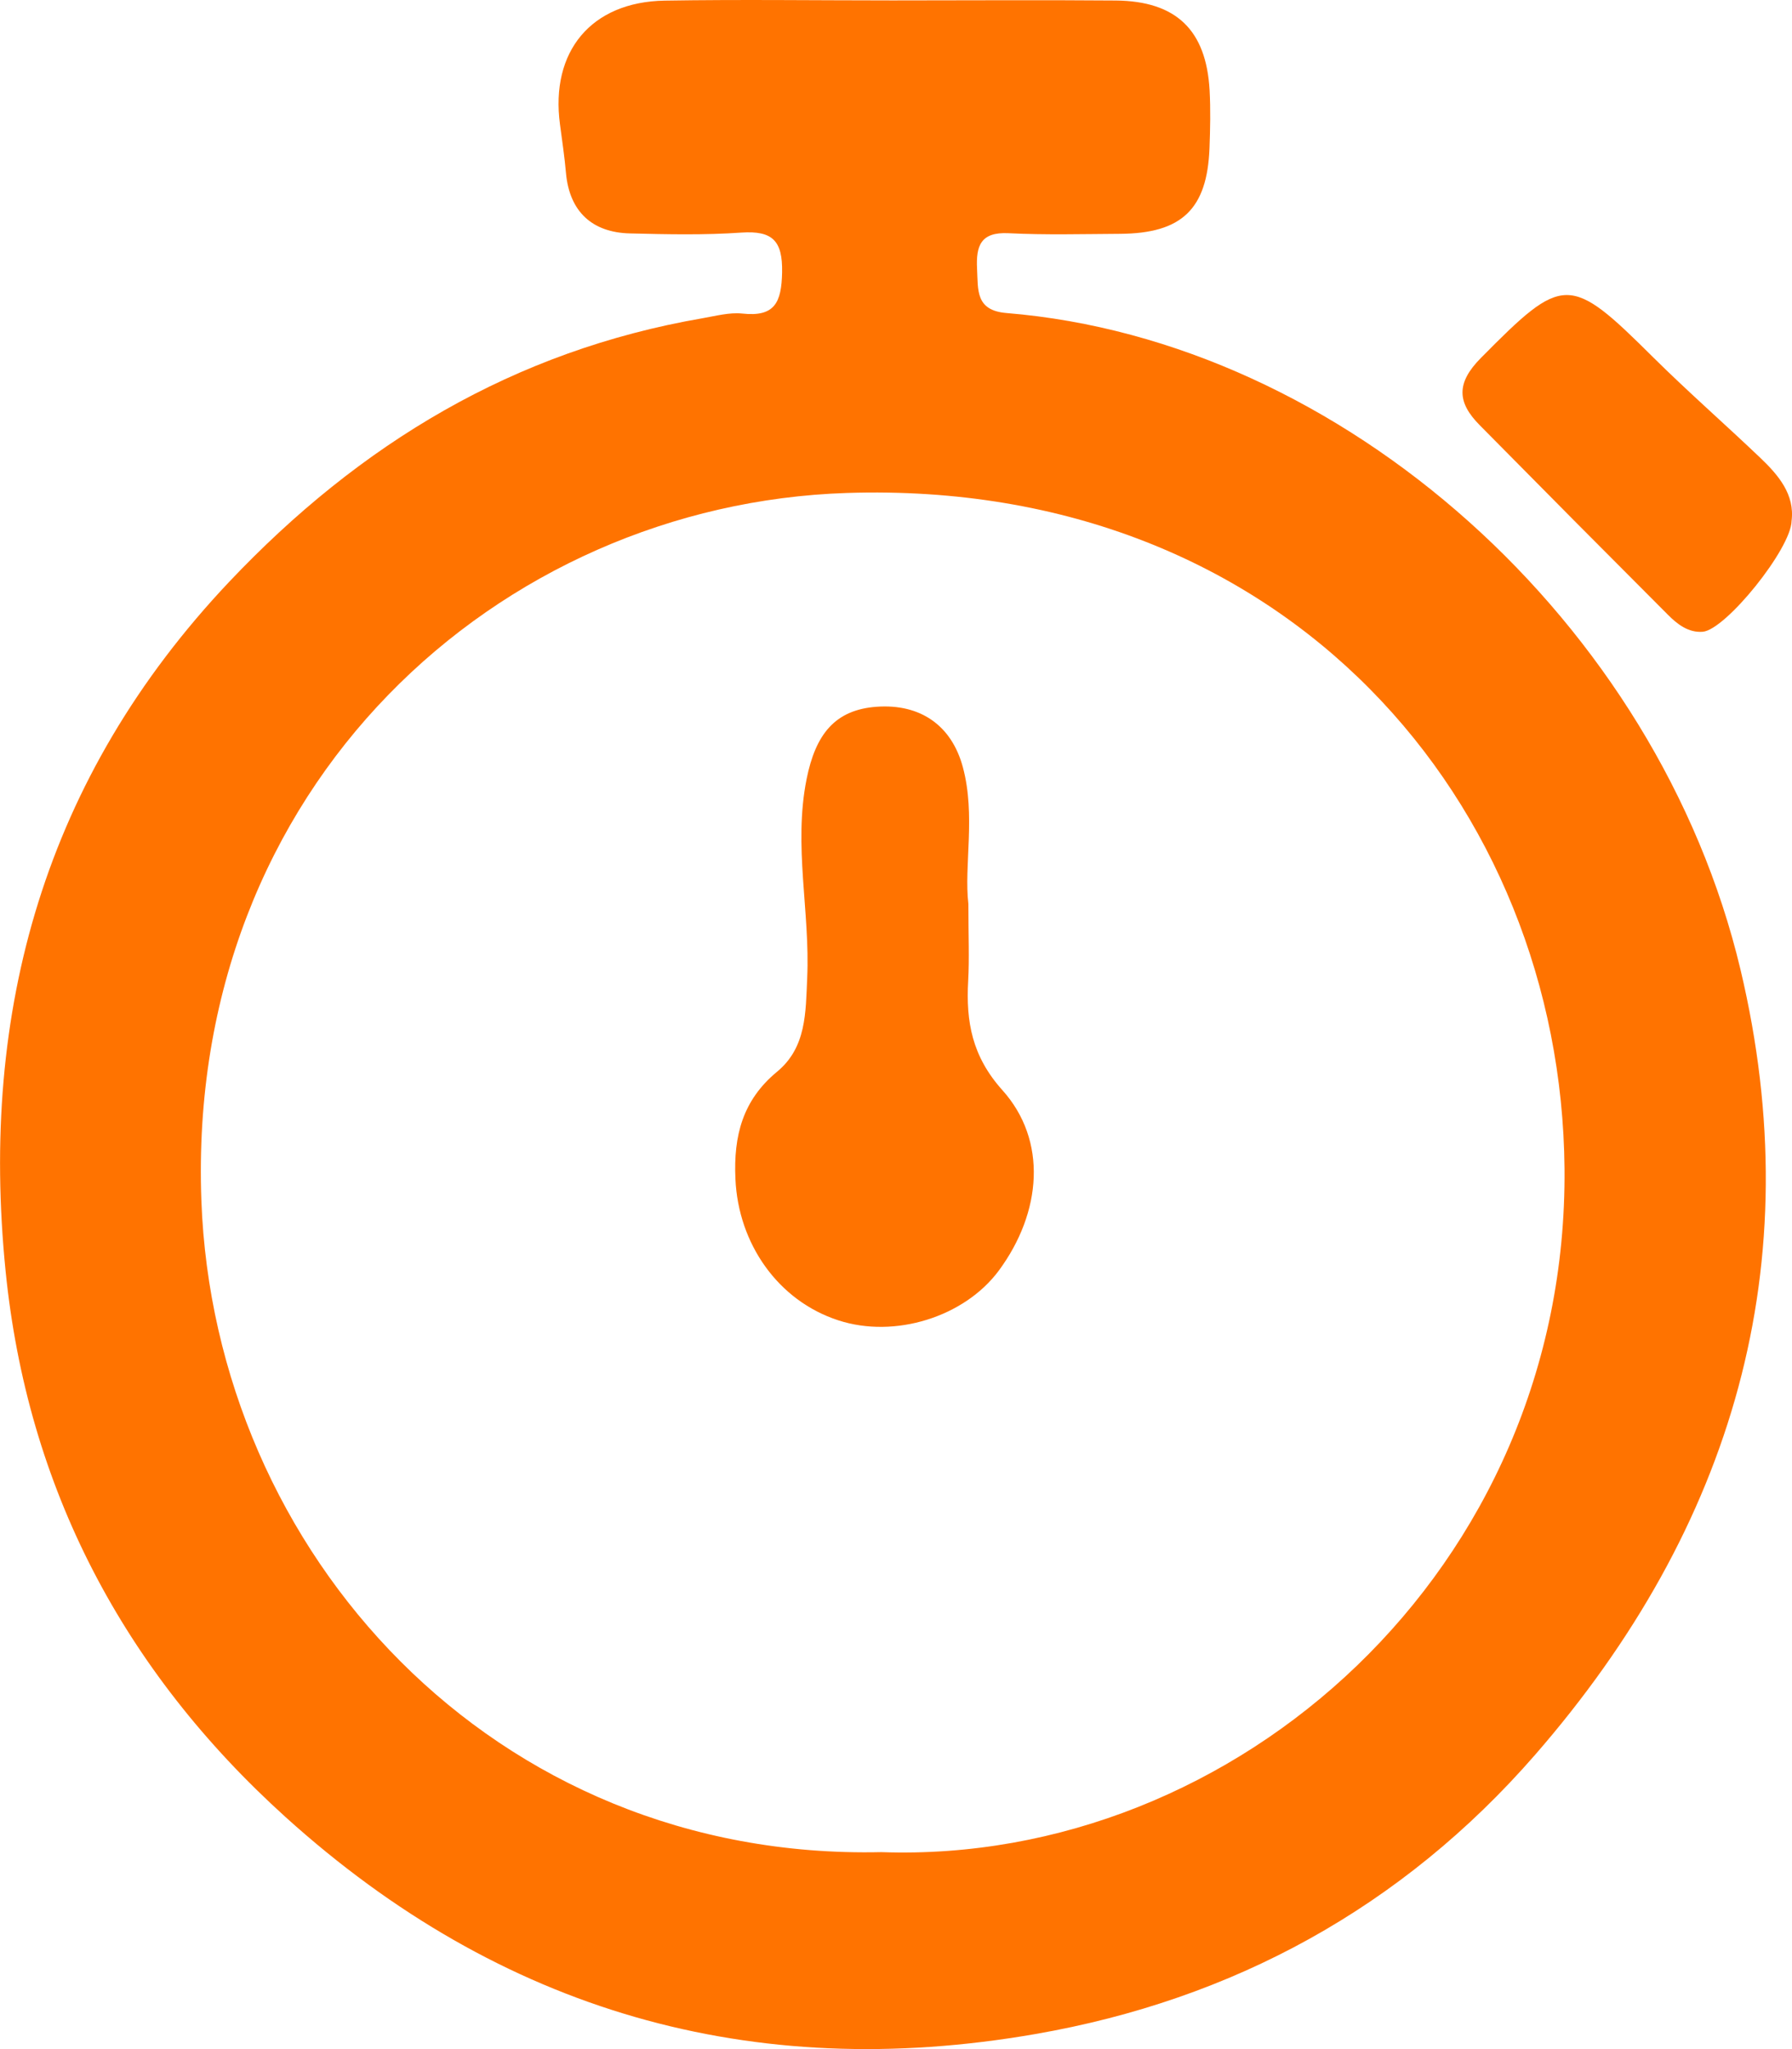 <svg viewBox="0 0 1735.4 1984" xmlns="http://www.w3.org/2000/svg" data-name="Capa 3" id="Capa_3"><defs><style>.cls-1{fill:#ff7300;}</style></defs><path transform="translate(-132.3 -8)" d="M996.6,8.4c72.1,0,144.3-.5,216.4.1,58.5.6,87.4,28.7,90.7,86.8,1,18.7.6,37.5-.1,56.2-2.3,59.1-26.9,82.5-86.6,82.9-36.1.2-72.2,1.2-108.2-.6-26.8-1.3-31.4,12.2-30.3,34.4,1.1,20.5-1.8,40.4,28.6,42.9C1433,337.8,1737.9,611,1817.8,946.7c67.8,285.2-7,540-199,760.5-128.8,147.8-292.6,237-483.7,270.2-274.4,47.8-517.8-21.8-726.1-209.9-157.6-142.4-250.3-319.4-271.3-529-25.3-251.9,37.9-478,216.4-667C481,437.4,630.1,347.6,812.8,316.1c12.7-2.2,25.9-5.8,38.3-4.5,31.7,3.5,38-11,38.6-39.8.6-30.8-9.3-40.6-39.4-38.6-35.9,2.5-72.1,1.7-108.1.8s-58.4-20.7-61.8-58.5c-1.4-15.7-3.7-31.3-5.8-47C665.1,57.9,704.7,9.8,776,8.6,849.5,7.4,923.1,8.4,996.6,8.4ZM985.8,1801.3c343.3,12.1,665.1-273.6,661.6-662-3.2-351.8-267.6-667.8-694.9-654-336.6,10.9-639.9,282.6-625.2,684.8C339.8,1511.2,609.9,1809.7,985.8,1801.3Z" class="cls-1"></path><path transform="translate(-132.3 -8)" d="M1867.3,512.3c-.3,26.8-63.9,105.7-86.1,107.4-13.7,1.1-24.6-7.3-33.7-16.5q-91.4-91.5-182.2-183.5c-21.9-22.1-23-40.8,1.2-65.2,79.9-80.7,85.5-81.3,166.7-.6,33.6,33.3,69.3,64.5,103.5,97.1C1854.7,468.1,1870.5,486.8,1867.3,512.3Z" class="cls-1"></path><path transform="translate(-132.3 -8)" d="M1070.1,883.3c0,31.2,1,52.9-.2,74.4-2.2,39.6,3.7,73,33.1,105.8,43.8,48.7,38.3,118.2-3.4,174.7-33.4,45-100.8,66-155.4,48.2-58.6-19-97-74.4-99.7-137-1.9-41.7,7-76.2,40.3-103.7,28.5-23.5,27.7-57.3,29.2-90.8,2.9-64.2-13.5-127.9-.6-192.5,8.7-43.5,27.5-67.2,67.9-70.1,42-3,72.6,17.8,83.5,58.7C1077.3,797.7,1065.7,845.7,1070.1,883.3Z" class="cls-1"></path></svg>